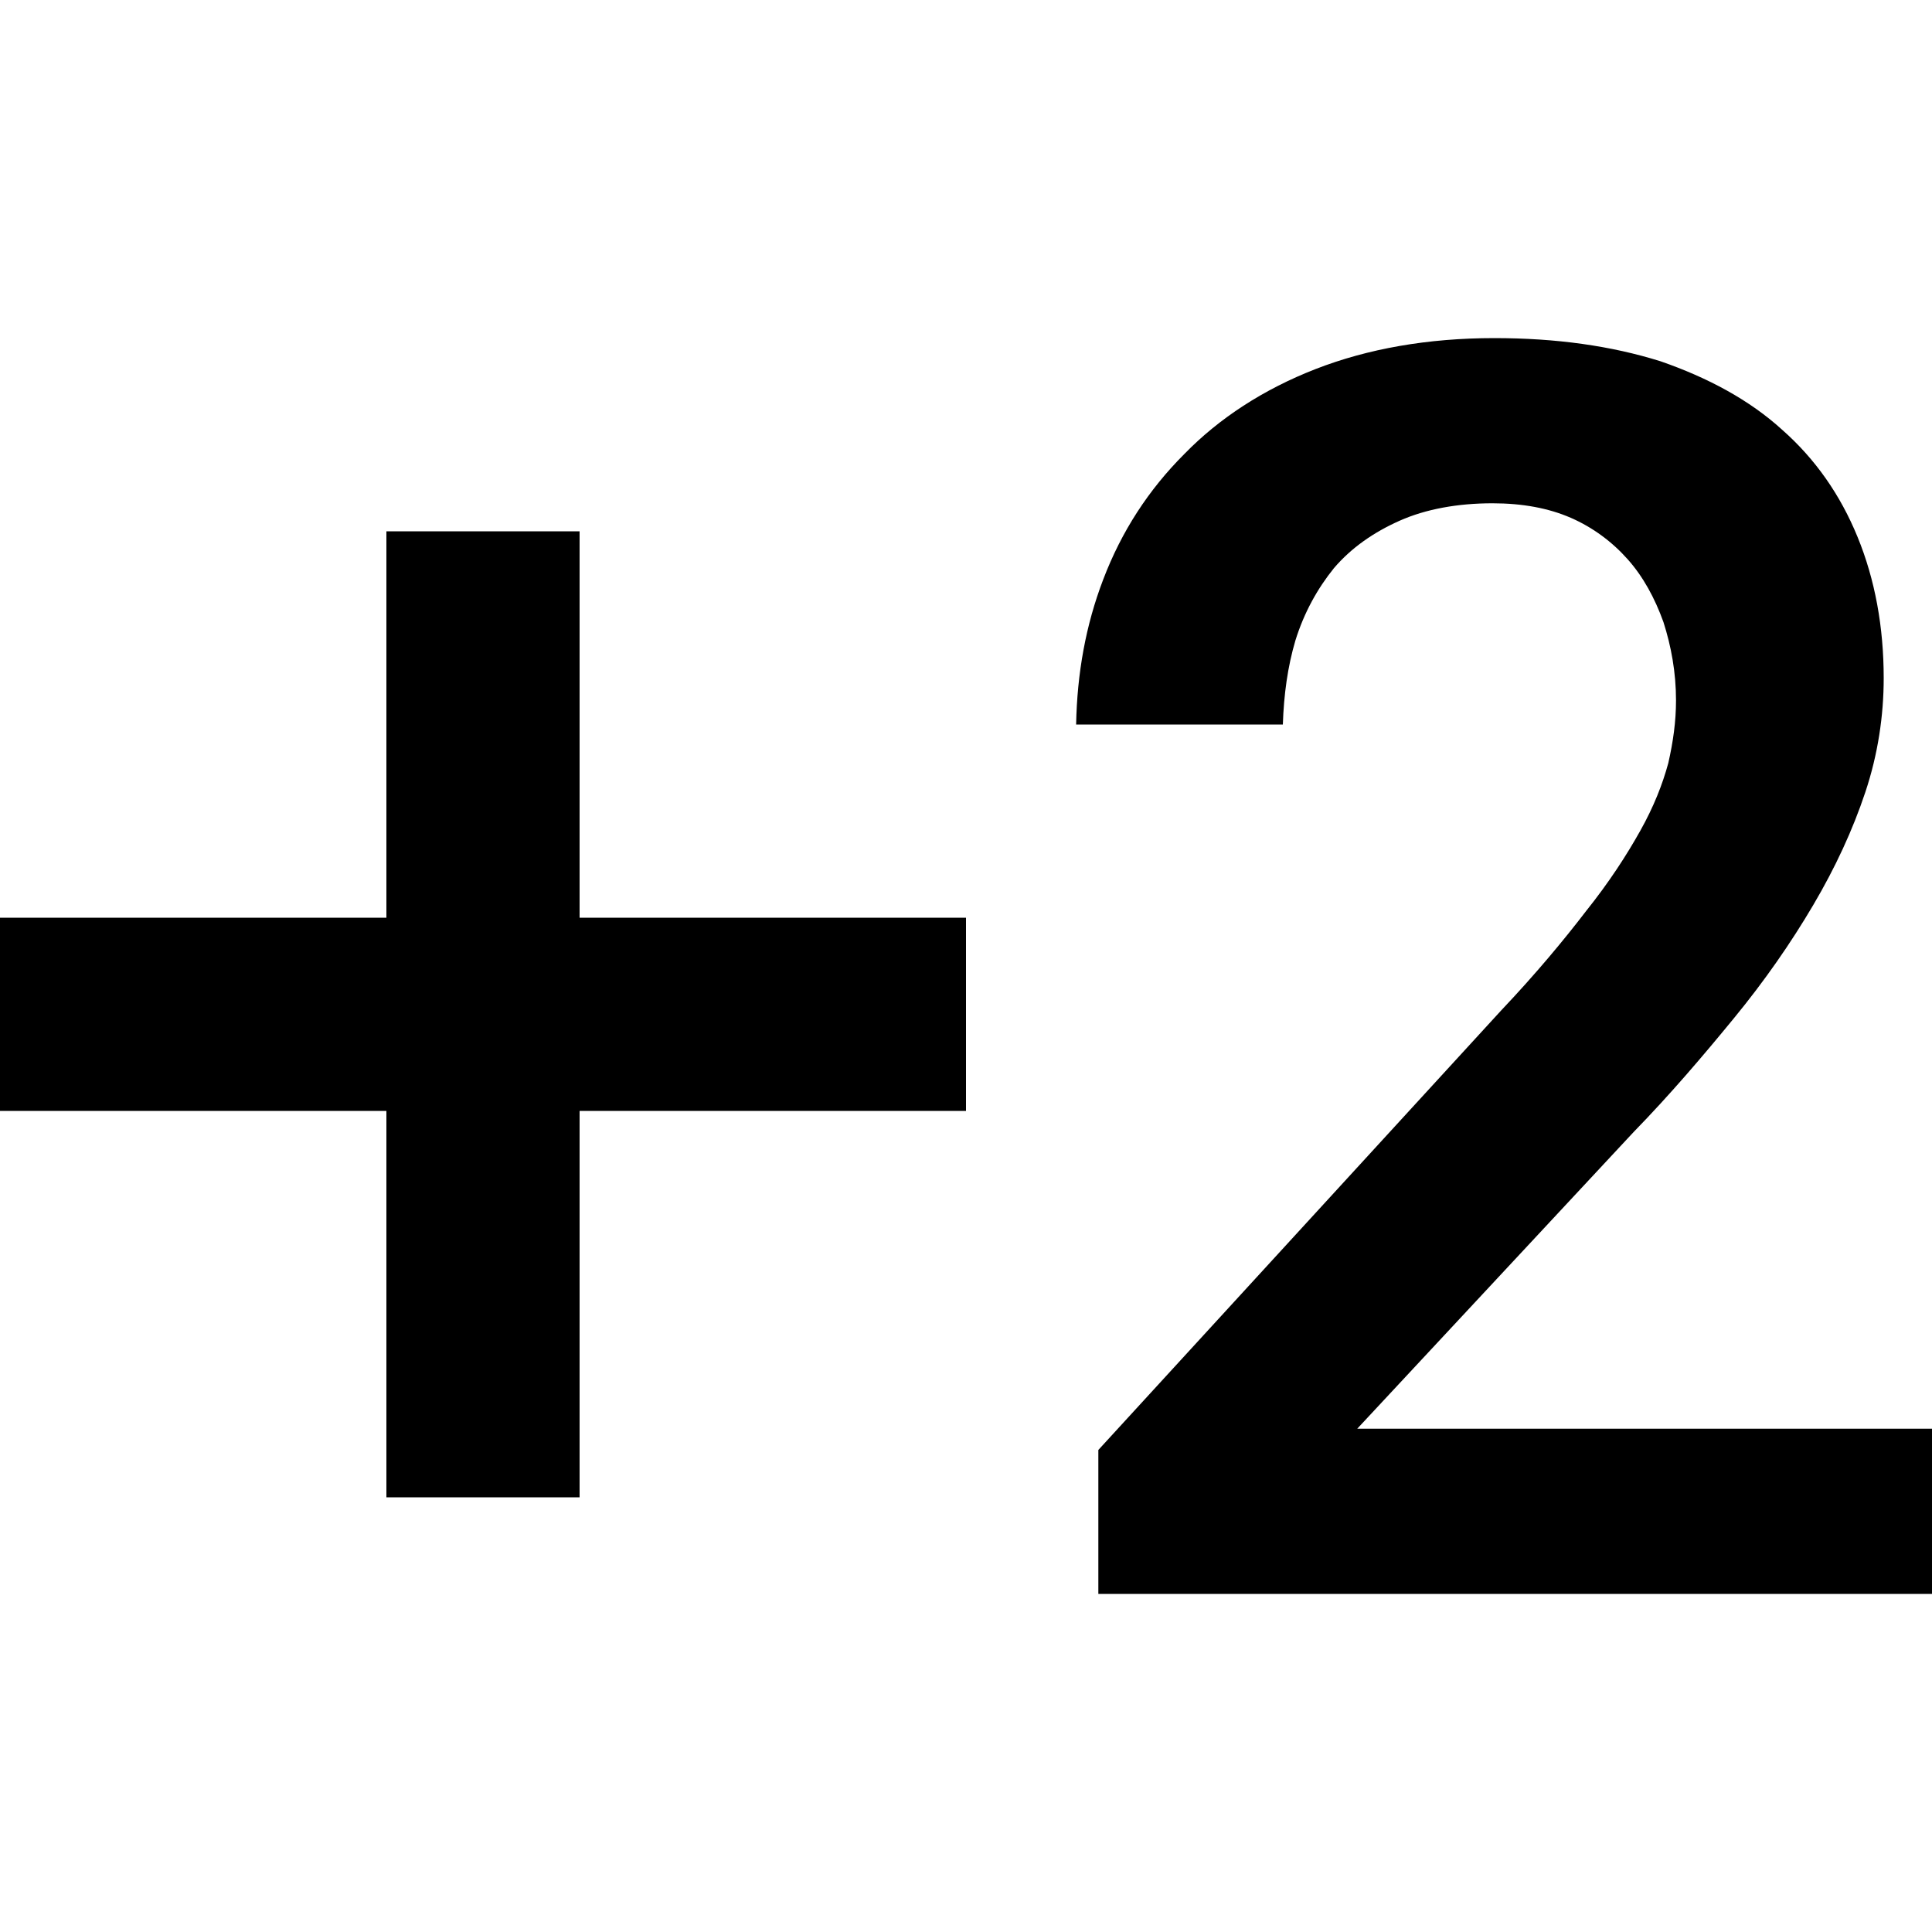 <!-- Generated by IcoMoon.io -->
<svg version="1.1" xmlns="http://www.w3.org/2000/svg" width="1024" height="1024" viewBox="0 0 1024 1024">
<g id="icomoon-ignore">
</g>
<path fill="#000" d="M719.36 757.248l146.432-157.184c19.456-19.968 36.864-40.448 53.248-60.416s30.208-39.936 41.984-59.904c11.776-19.968 20.992-39.936 27.648-59.904s9.728-40.448 9.728-60.416c0-27.136-4.608-52.224-13.824-74.752s-22.528-41.472-39.936-56.832c-17.408-15.872-39.424-27.648-64.512-36.352-26.112-8.192-55.296-12.288-88.064-12.288-35.328 0-67.072 5.632-94.72 16.384s-51.2 26.112-69.632 45.056c-18.944 18.944-33.28 40.96-43.008 66.56-9.216 24.064-13.824 49.664-14.336 76.8h109.568c0.512-15.872 2.56-30.72 6.656-44.544 4.608-14.848 11.776-27.648 20.48-38.4 9.216-10.752 20.992-18.944 34.816-25.088s30.72-9.216 49.152-9.216c15.872 0 29.696 2.56 41.472 7.68s22.016 12.8 30.208 22.016c8.192 9.216 14.336 20.48 18.944 33.28 4.096 12.8 6.656 26.624 6.656 41.472 0 11.264-1.536 22.016-4.096 33.28-3.072 11.264-7.68 23.040-14.848 35.84s-16.384 27.136-28.672 42.496c-11.776 15.36-26.624 33.28-45.056 52.736l-213.504 232.96v76.288h441.856v-87.552h-304.64zM307.2 281.6h-102.4v204.8h-204.8v102.4h204.8v204.8h102.4v-204.8h204.8v-102.4h-204.8v-204.8z"></path>
</svg>
